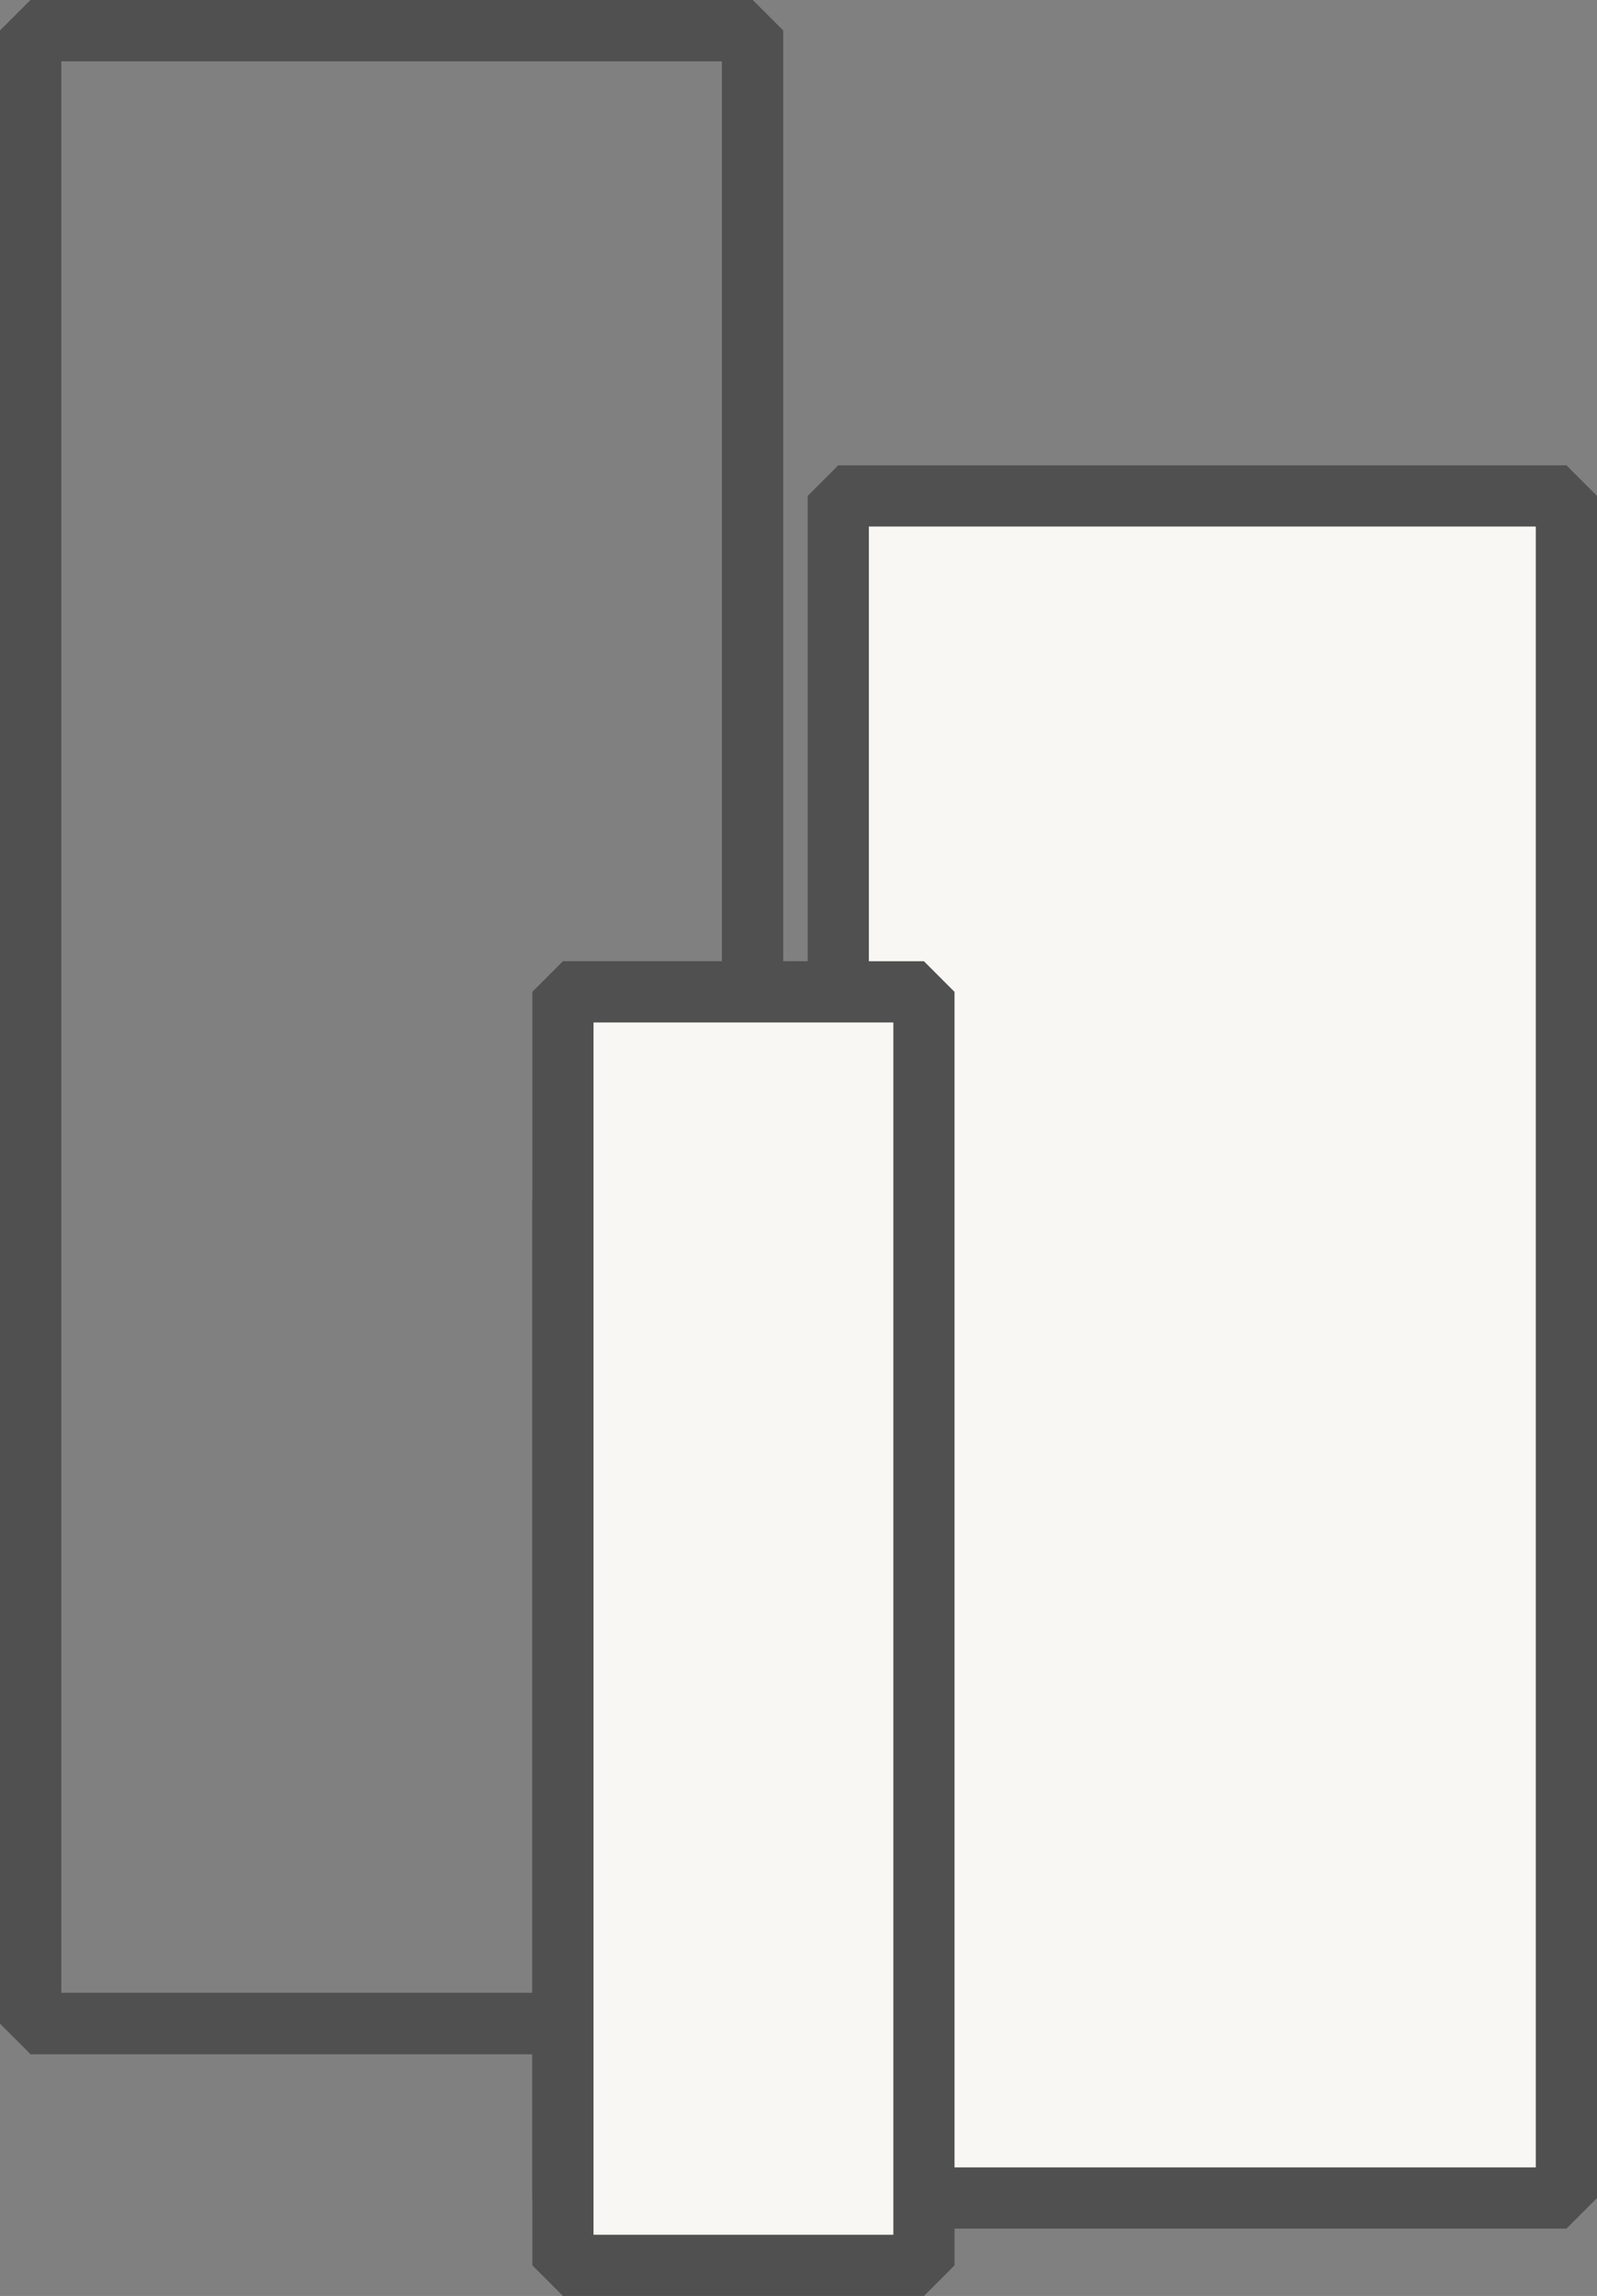 <?xml version="1.0" encoding="utf-8"?>
<!-- Generator: Adobe Illustrator 24.3.0, SVG Export Plug-In . SVG Version: 6.00 Build 0)  -->
<svg version="1.1" baseProfile="tiny" id="Ebene_1" xmlns="http://www.w3.org/2000/svg" xmlns:xlink="http://www.w3.org/1999/xlink"
	 x="0px" y="0px" viewBox="0 0 52.2 75" overflow="visible" xml:space="preserve">
<rect x="0" y="0" width="52.2" height="75" fill="#808080" stroke="none"/>
<g id="Gruppe_150" transform="translate(1 1)">
	<path id="Pfad_159" fill="none" stroke="#505050" stroke-width="2" stroke-linejoin="bevel" d="M23.6,0v65.1H0V0H23.6z"/>
	<path id="Pfad_160" fill="none" stroke="#505050" stroke-width="2" stroke-linejoin="bevel" d="M23.6,0v65.1H0V0H23.6z"/>
	<path id="Pfad_161" fill="#F9F7F3" stroke="#505050" stroke-width="2" stroke-linejoin="bevel" d="M29.2,38.2v32.6H17.4V38.2H29.2z
		"/>
	<path id="Pfad_163" fill="#F9F7F3" stroke="#505050" stroke-width="2" stroke-linejoin="bevel" d="M50.2,15.2v55.6H26.4V15.2H50.2z
		"/>
	<path id="Pfad_162" fill="#F9F7F3" stroke="#505050" stroke-width="2" stroke-linejoin="bevel" d="M29.2,31.4V73H17.4V31.4H29.2z"
		/>
</g>
</svg>
